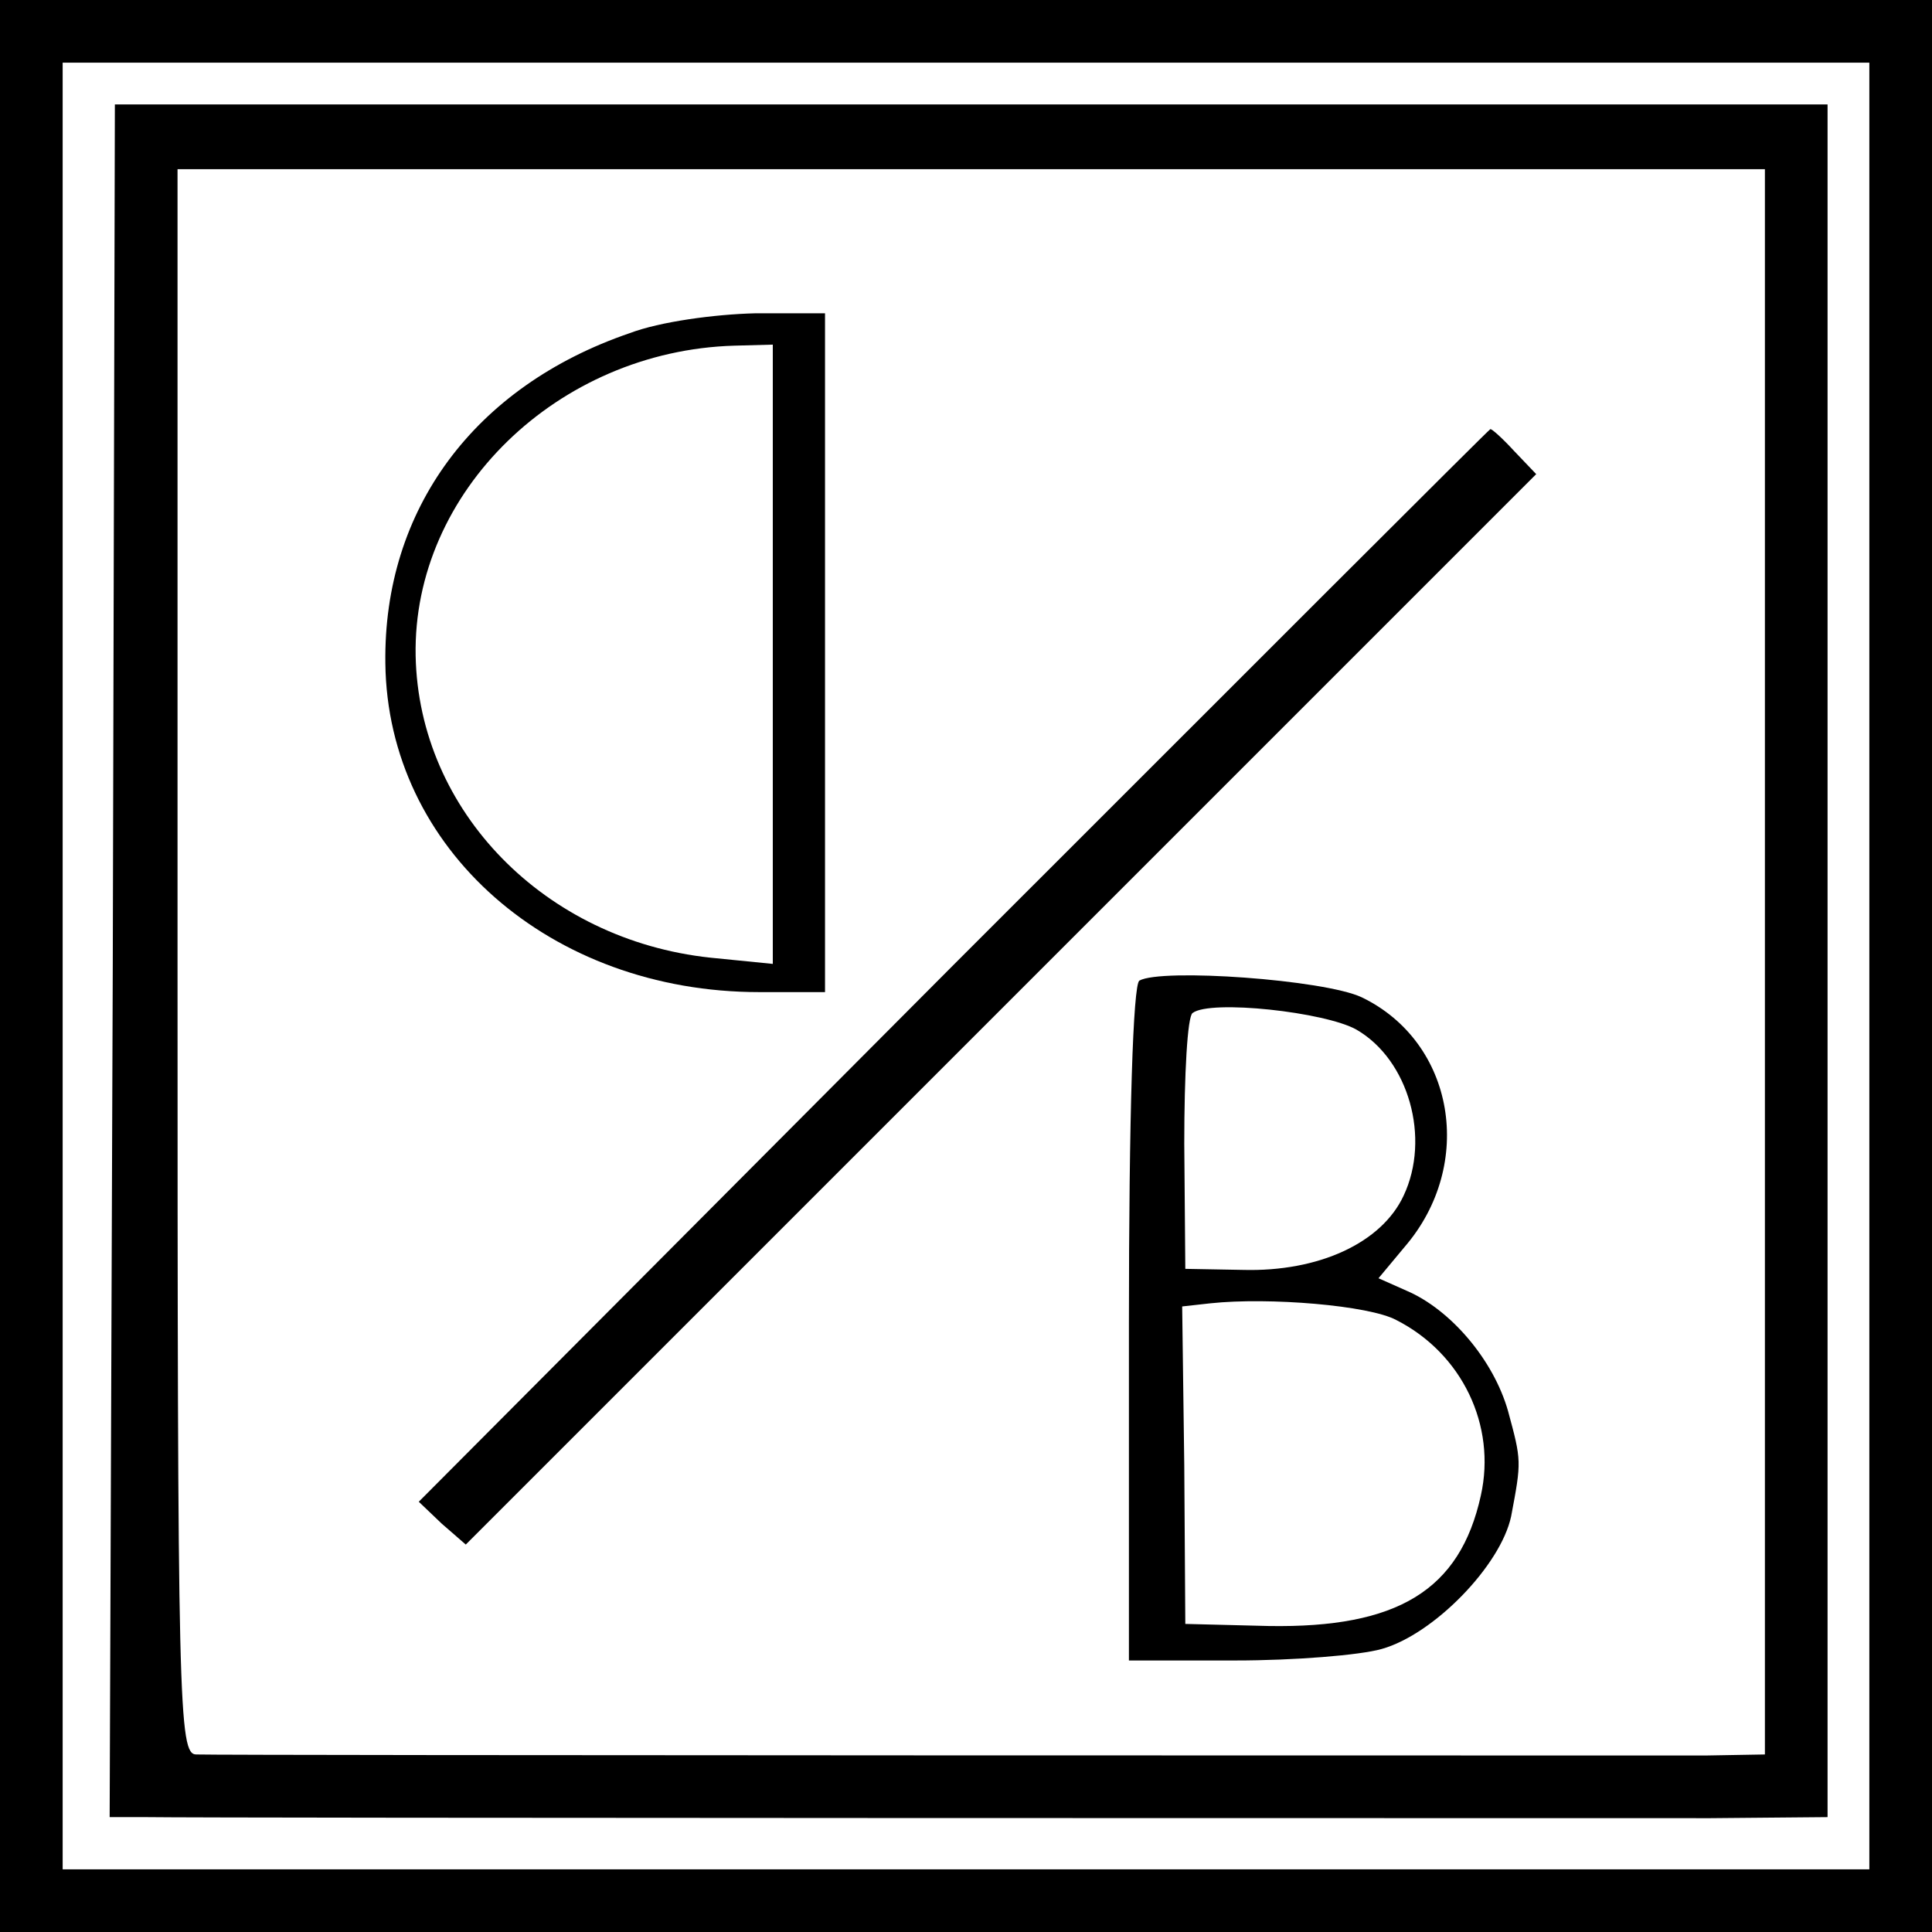 <?xml version="1.0" standalone="no"?>
<!DOCTYPE svg PUBLIC "-//W3C//DTD SVG 20010904//EN"
 "http://www.w3.org/TR/2001/REC-SVG-20010904/DTD/svg10.dtd">
<svg version="1.0" xmlns="http://www.w3.org/2000/svg"
 width="185pt" height="185pt" viewBox="0 0 185 185"
 preserveAspectRatio="xMidYMid meet">
<g transform="translate(0,185) scale(0.1,-0.1)"
fill="#000000" stroke="none">
<path d="M0 925 l0 -925 925 0 925 0 0 925 0 925 -925 0 -925 0 0 -925z m1790
0 l0 -865 -865 0 -865 0 0 865 0 865 865 0 865 0 0 -865z"/>
<path d="M108 930 l-3 -820 35 0 c62 -1 1381 -1 1498 -1 l112 1 0 820 0 820
-820 0 -820 0 -2 -820z m1582 -1 l0 -759 -57 -1 c-69 0 -1420 0 -1445 1 -17 0
-18 43 -18 759 l0 759 760 0 760 0 0 -759z"/>
<path d="M603 1531 c-149 -51 -236 -169 -234 -316 2 -178 158 -315 358 -315
l63 0 0 325 0 325 -67 0 c-39 -1 -91 -8 -120 -19z m137 -307 l0 -297 -60 6
c-158 17 -279 140 -282 289 -3 157 136 292 305 297 l37 1 0 -296z"/>
<path d="M913 926 l-512 -514 22 -21 23 -20 512 512 513 513 -21 22 c-11 12
-22 22 -23 21 -1 0 -232 -231 -514 -513z"/>
<path d="M1091 911 c-6 -4 -10 -128 -10 -329 l0 -322 102 0 c56 0 119 5 140
11 50 14 114 80 124 127 10 53 10 53 -3 101 -14 49 -55 97 -97 115 l-27 12 25
30 c68 79 48 196 -41 239 -36 17 -192 28 -213 16z m208 -47 c50 -29 71 -104
45 -159 -21 -45 -81 -73 -154 -71 l-55 1 -1 120 c0 66 3 122 8 125 17 13 127
1 157 -16z m38 -278 c63 -32 96 -101 81 -168 -20 -91 -80 -127 -203 -125 l-80
2 -1 152 -2 152 27 3 c56 6 152 -2 178 -16z"/>
</g>
</svg>
